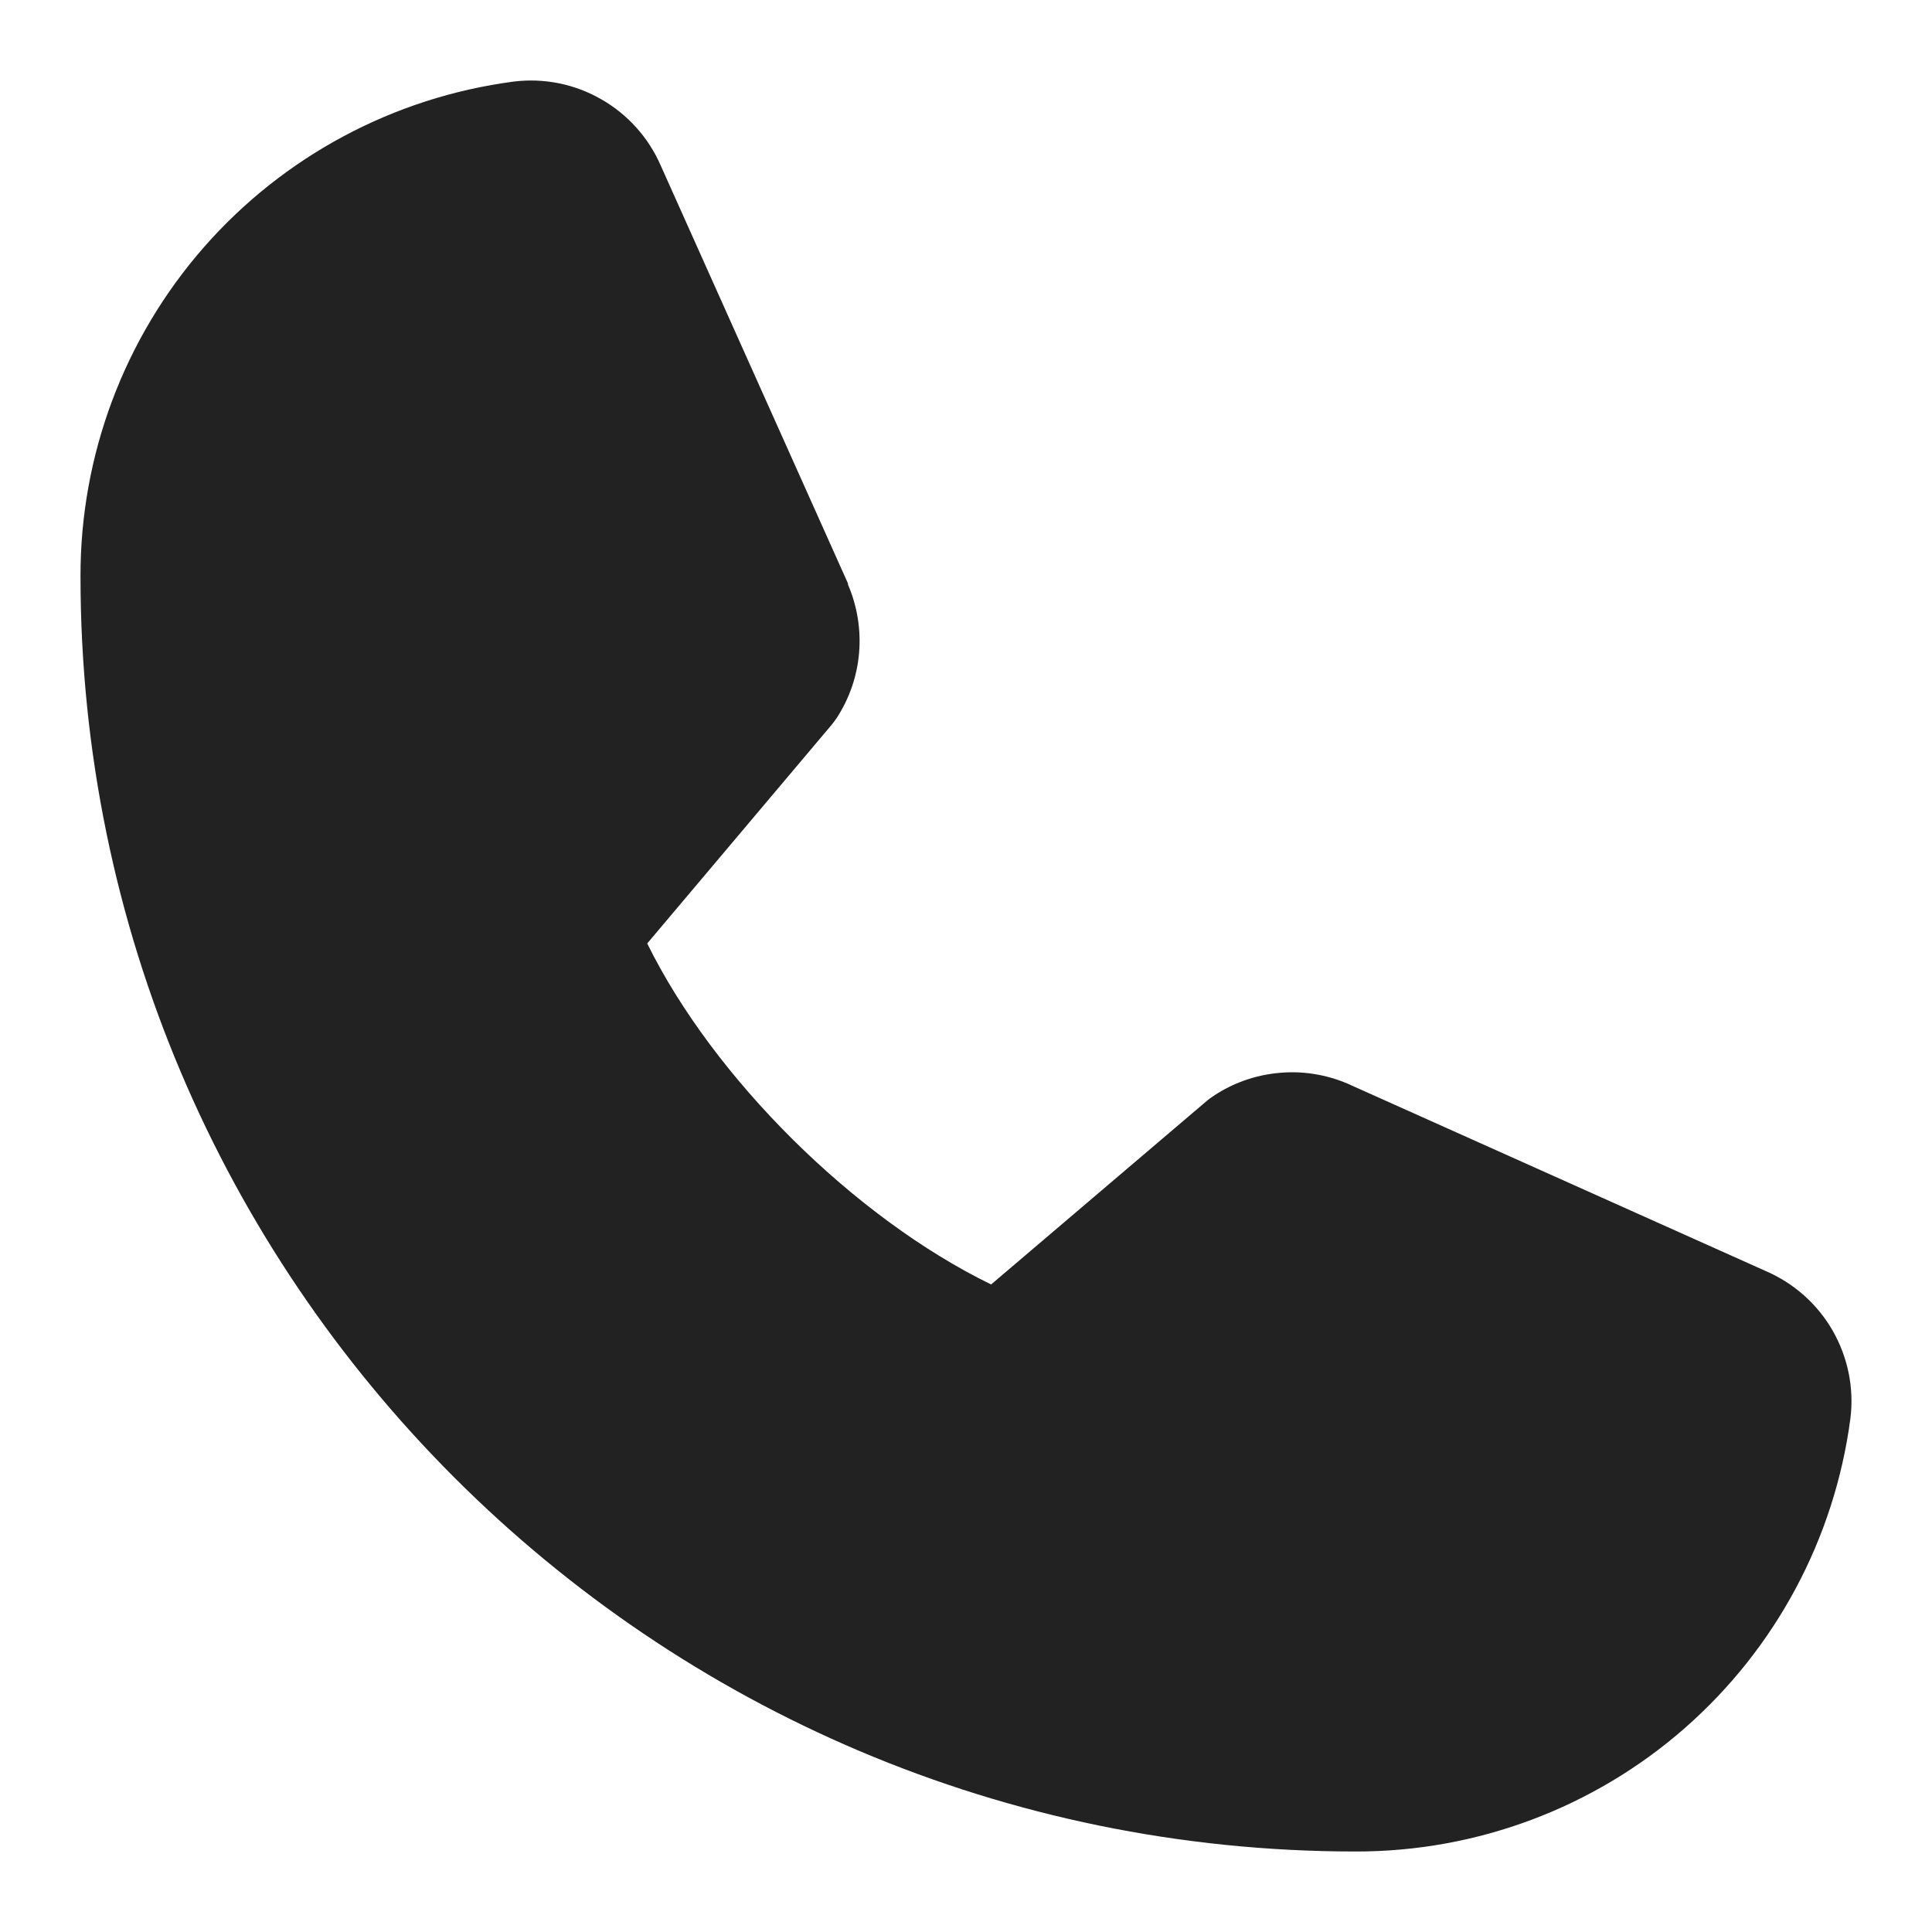 <svg width="18" height="18" viewBox="0 0 18 18" fill="none" xmlns="http://www.w3.org/2000/svg">
<path d="M17.24 13.214C17.093 14.332 16.544 15.358 15.696 16.101C14.848 16.844 13.758 17.252 12.63 17.25C6.08 17.25 0.75 11.921 0.75 5.37C0.748 4.242 1.156 3.153 1.899 2.304C2.642 1.456 3.668 0.907 4.786 0.76C5.069 0.725 5.355 0.783 5.602 0.925C5.849 1.066 6.044 1.284 6.157 1.545L7.9 5.435V5.445C7.986 5.645 8.022 5.863 8.004 6.081C7.986 6.298 7.914 6.507 7.795 6.69C7.78 6.712 7.764 6.733 7.748 6.753L6.03 8.79C6.648 10.045 7.961 11.347 9.234 11.967L11.242 10.258C11.261 10.242 11.282 10.226 11.304 10.212C11.486 10.09 11.696 10.016 11.915 9.996C12.133 9.975 12.353 10.01 12.555 10.096L12.566 10.101L16.453 11.843C16.714 11.956 16.933 12.15 17.075 12.398C17.216 12.645 17.275 12.931 17.24 13.214Z" fill="#222222"/>
</svg>
